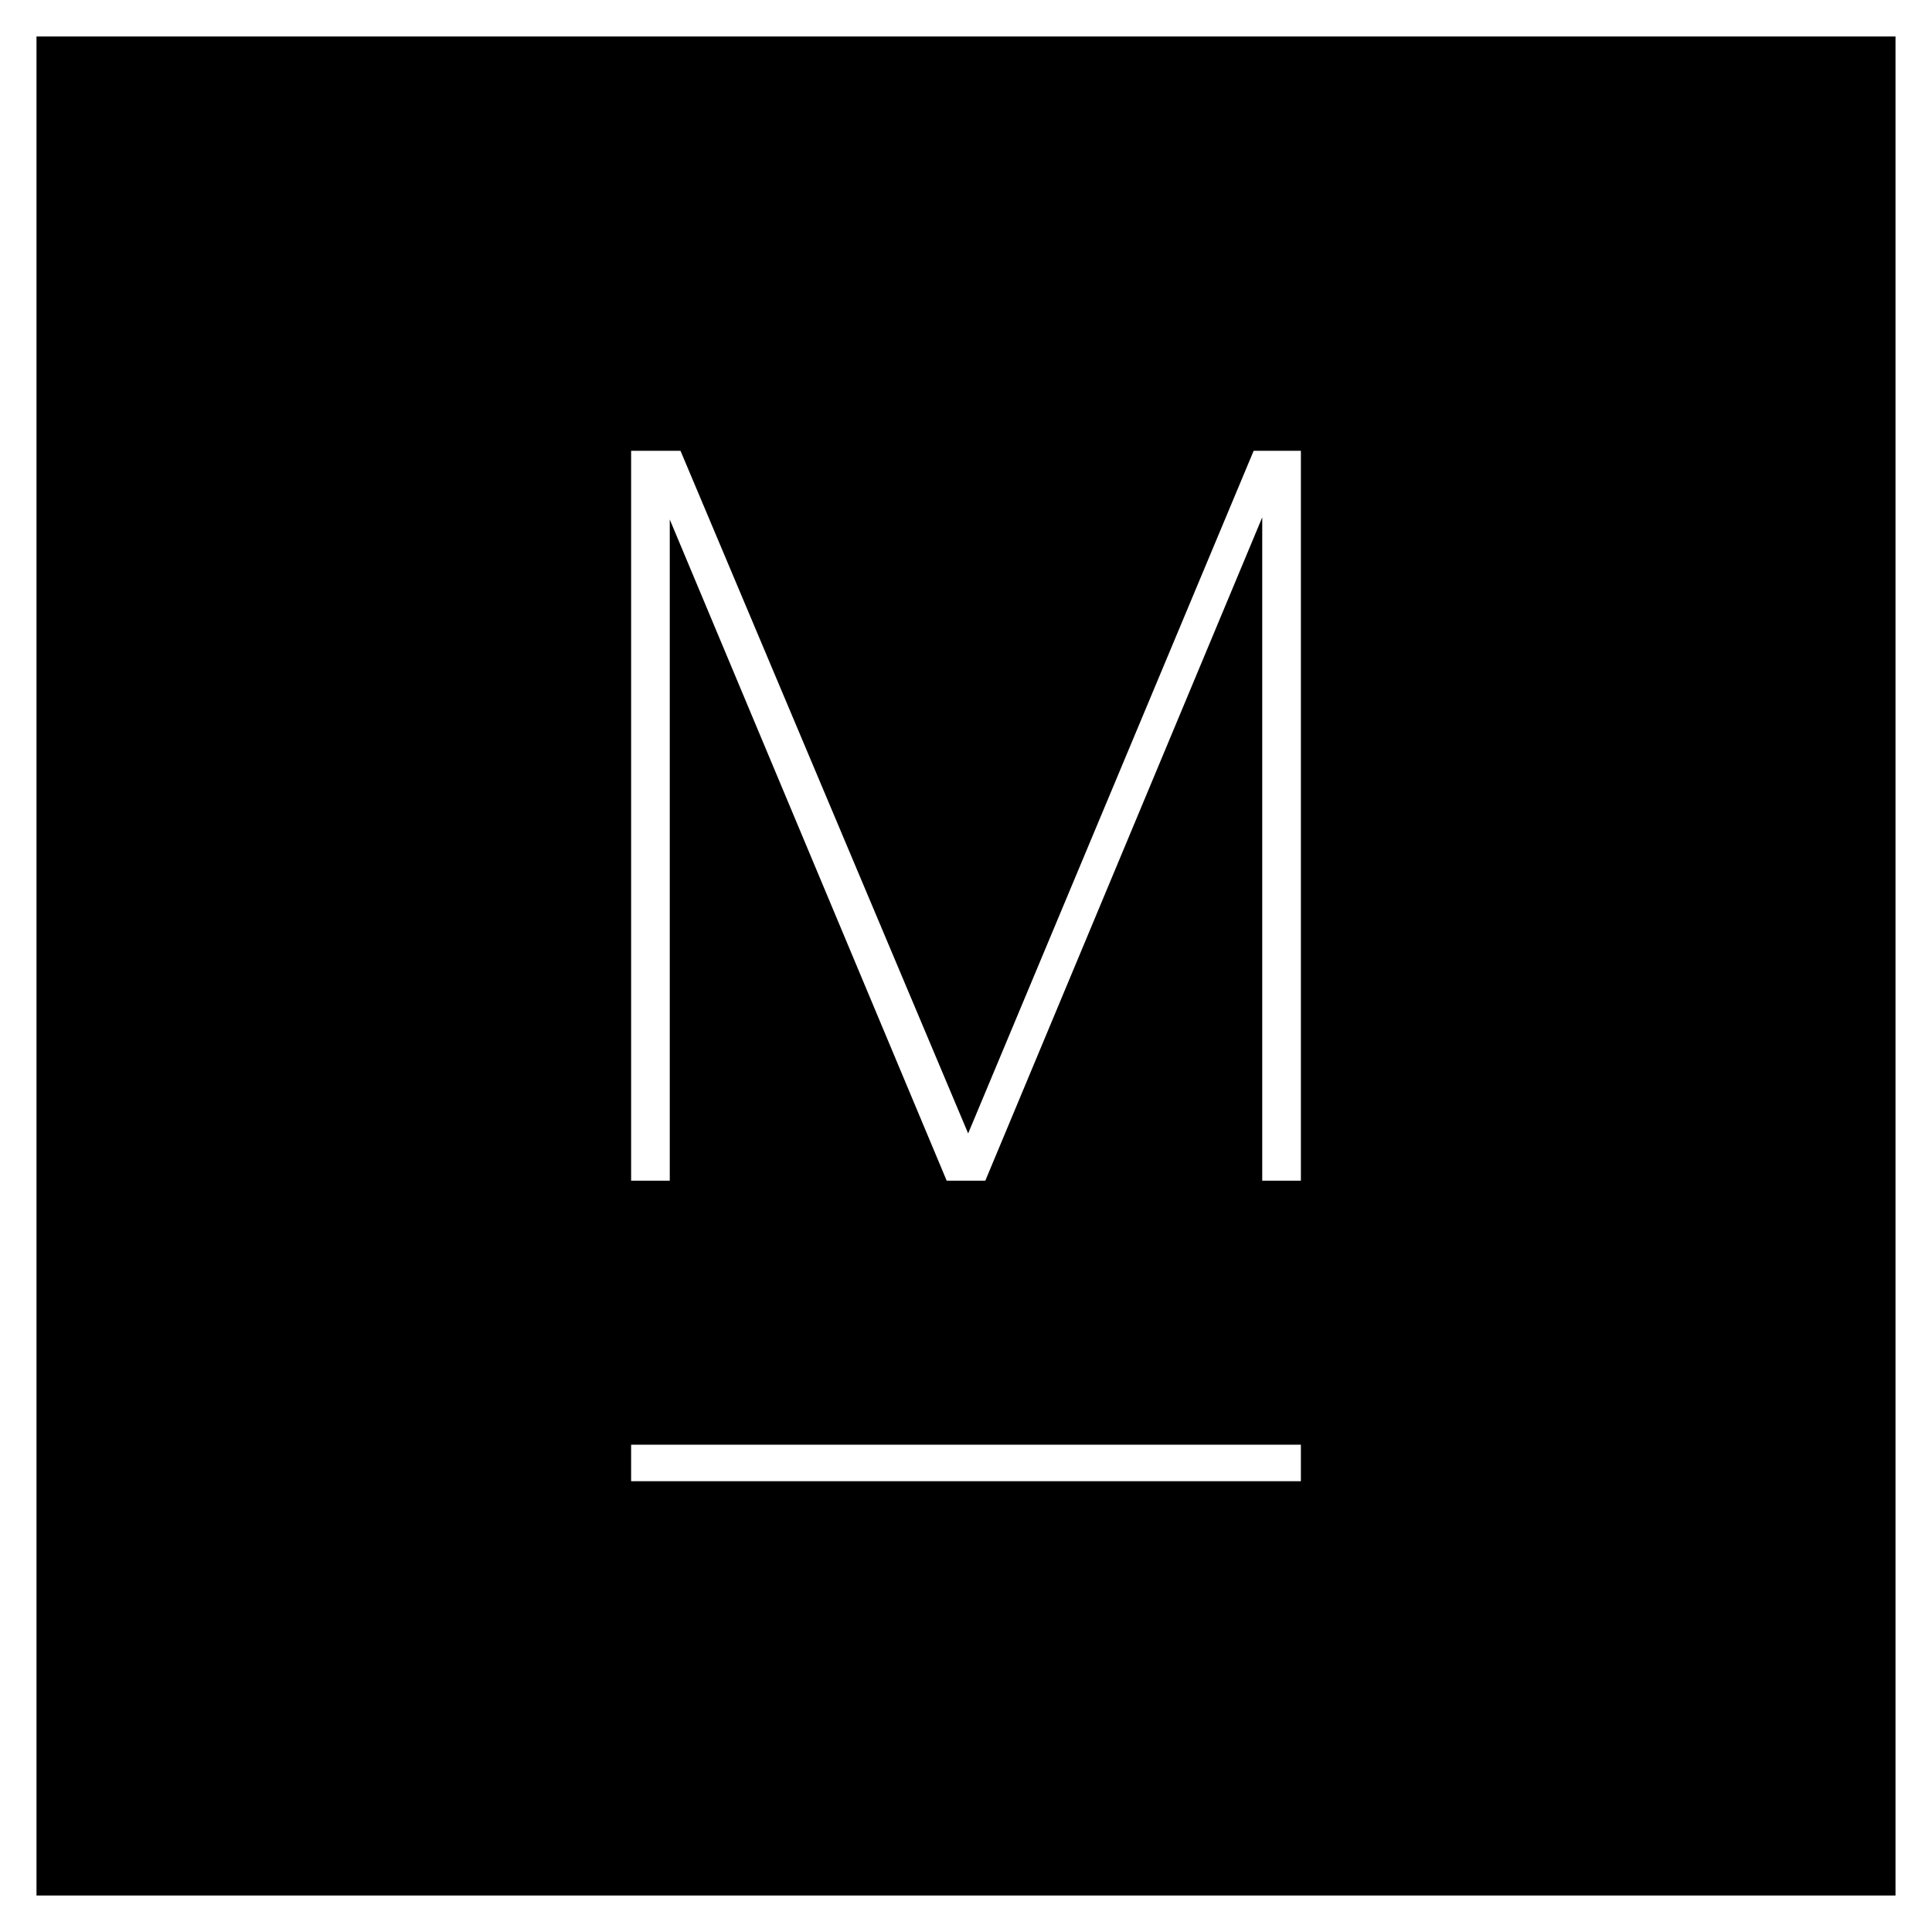 <svg xmlns="http://www.w3.org/2000/svg" id="Layer_1" version="1.1" viewBox="0 0 90 90">
  <!-- Generator: Adobe Illustrator 29.1.0, SVG Export Plug-In . SVG Version: 2.1.0 Build 142)  -->
  <defs>
    <style>
      .st0 {
        fill: #fff;
      }
    </style>
  </defs>
  <g id="Layer_2">
    <g id="Layer_1-2">
      <rect x="0" y="0" width="90" height="90"/>
      <path class="st0" d="M58.8,55v-30.9l-12.9,30.9h-1.8l-12.9-30.8v30.8h-1.8V21h2.3l13.4,31.8,13.3-31.8h2.2v34h-1.9Z"/>
      <path class="st0" d="M60.6,69h-31.2v-1.7h31.2v1.7Z"/>
    </g>
  </g>
  <path class="st0" d="M88.3,1.7v86.6H1.7V1.7h86.6M90,0H0v90h90V0h0Z"/>
</svg>
